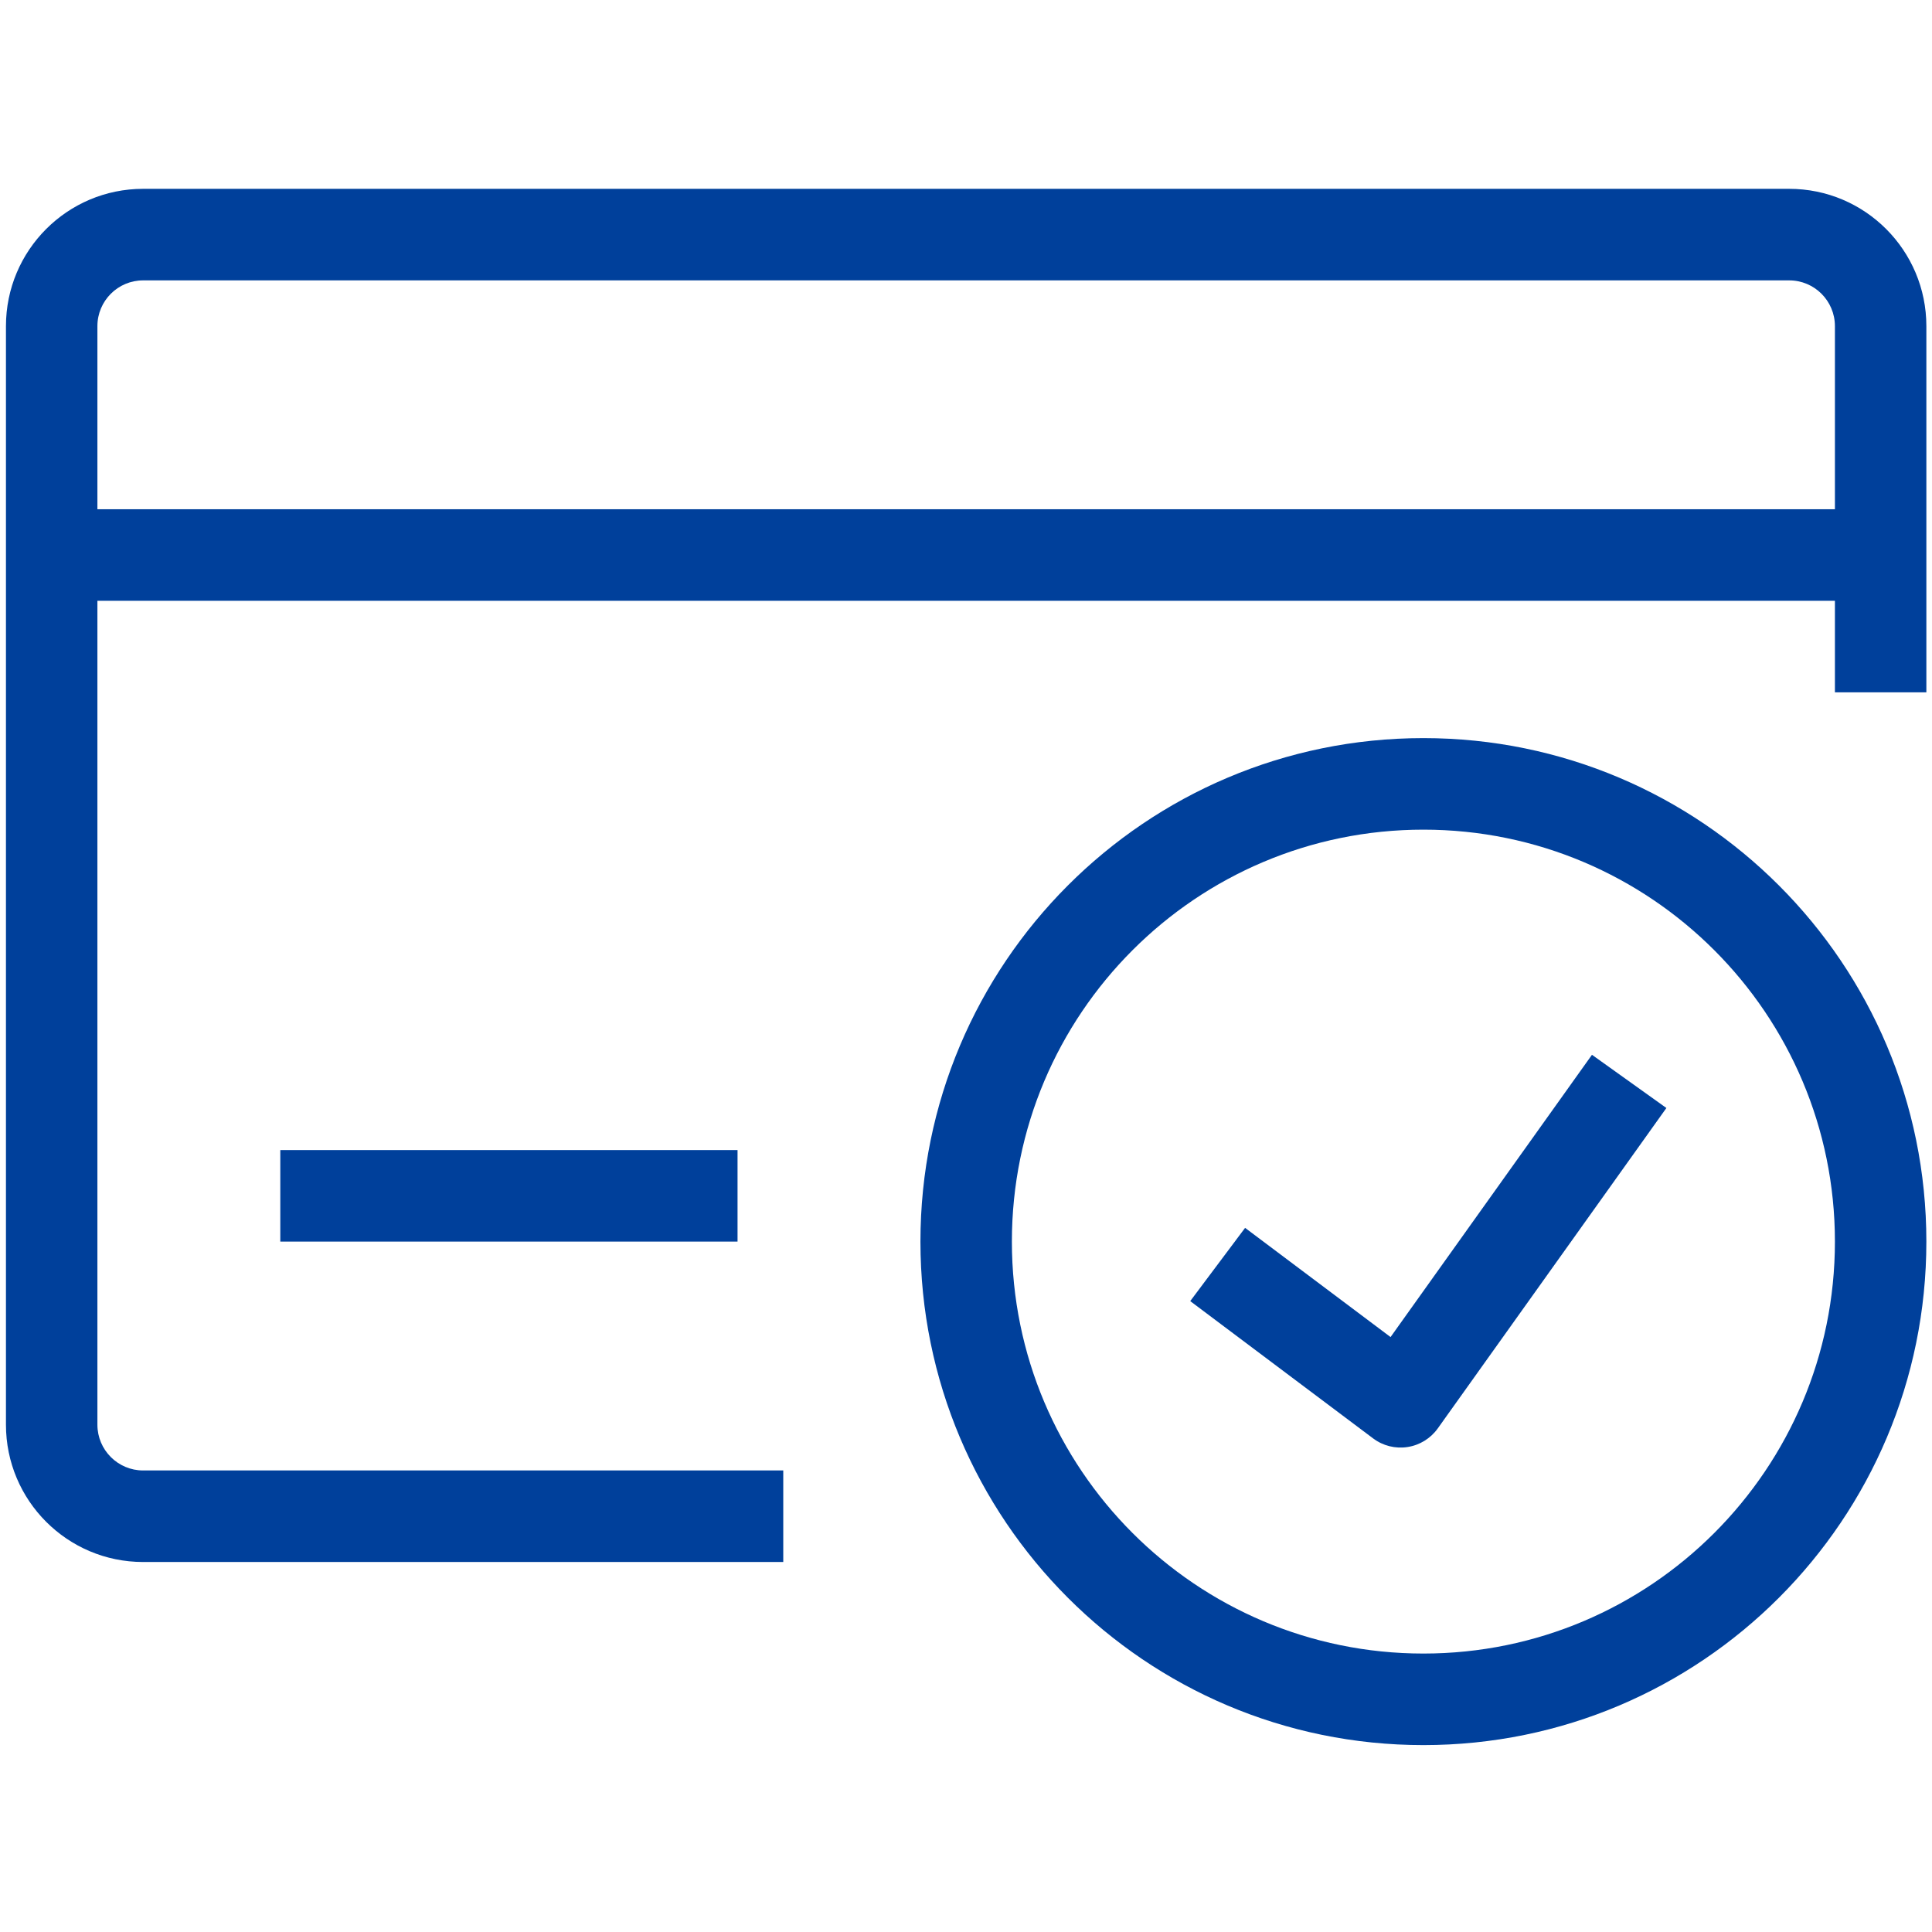<svg xmlns="http://www.w3.org/2000/svg" xmlns:xlink="http://www.w3.org/1999/xlink" width="500" zoomAndPan="magnify" viewBox="0 0 375 375" height="500" preserveAspectRatio="xMidYMid meet" version="1.0"><defs><clipPath id="42f99a7e1a"><path d="M 1.156 36.562 L 373.906 36.562 L 373.906 304 L 1.156 304 Z M 1.156 36.562 " clip-rule="nonzero"/></clipPath><clipPath id="db2ee6ac96"><path d="M 178 143 L 373.906 143 L 373.906 338.812 L 178 338.812 Z M 178 143 " clip-rule="nonzero"/></clipPath></defs><g clip-path="url(#42f99a7e1a)"><path fill="#00409b" d="M 1.156 63.305 C 1.156 48.586 13.078 36.652 27.781 36.652 L 347.281 36.652 C 361.988 36.652 373.906 48.586 373.906 63.305 L 373.906 134.383 L 356.156 134.383 L 356.156 63.305 C 356.156 58.398 352.184 54.422 347.281 54.422 L 27.781 54.422 C 22.883 54.422 18.906 58.398 18.906 63.305 L 18.906 276.531 C 18.906 281.438 22.883 285.414 27.781 285.414 L 152.031 285.414 L 152.031 303.184 L 27.781 303.184 C 13.078 303.184 1.156 291.25 1.156 276.531 Z M 1.156 63.305 " fill-opacity="1" fill-rule="evenodd"/></g><path fill="#00409b" d="M 10.031 98.844 L 365.031 98.844 L 365.031 116.613 L 10.031 116.613 Z M 10.031 98.844 " fill-opacity="1" fill-rule="evenodd"/><path fill="#00409b" d="M 54.406 223.227 L 143.156 223.227 L 143.156 240.992 L 54.406 240.992 Z M 54.406 223.227 " fill-opacity="1" fill-rule="evenodd"/><g clip-path="url(#db2ee6ac96)"><path fill="#00409b" d="M 276.281 161.035 C 232.168 161.035 196.406 196.832 196.406 240.992 C 196.406 285.152 232.168 320.953 276.281 320.953 C 320.395 320.953 356.156 285.152 356.156 240.992 C 356.156 196.832 320.395 161.035 276.281 161.035 Z M 178.656 240.992 C 178.656 187.02 222.363 143.266 276.281 143.266 C 330.199 143.266 373.906 187.02 373.906 240.992 C 373.906 294.969 330.199 338.723 276.281 338.723 C 222.363 338.723 178.656 294.969 178.656 240.992 Z M 178.656 240.992 " fill-opacity="1" fill-rule="evenodd"/></g><path fill="#00409b" d="M 269.906 259.523 L 309 204.734 L 323.445 215.062 L 279.07 277.254 C 277.68 279.199 275.566 280.504 273.207 280.867 C 270.844 281.234 268.434 280.633 266.523 279.195 L 231.023 252.543 L 241.672 238.328 Z M 269.906 259.523 " fill-opacity="1" fill-rule="evenodd"/></svg>